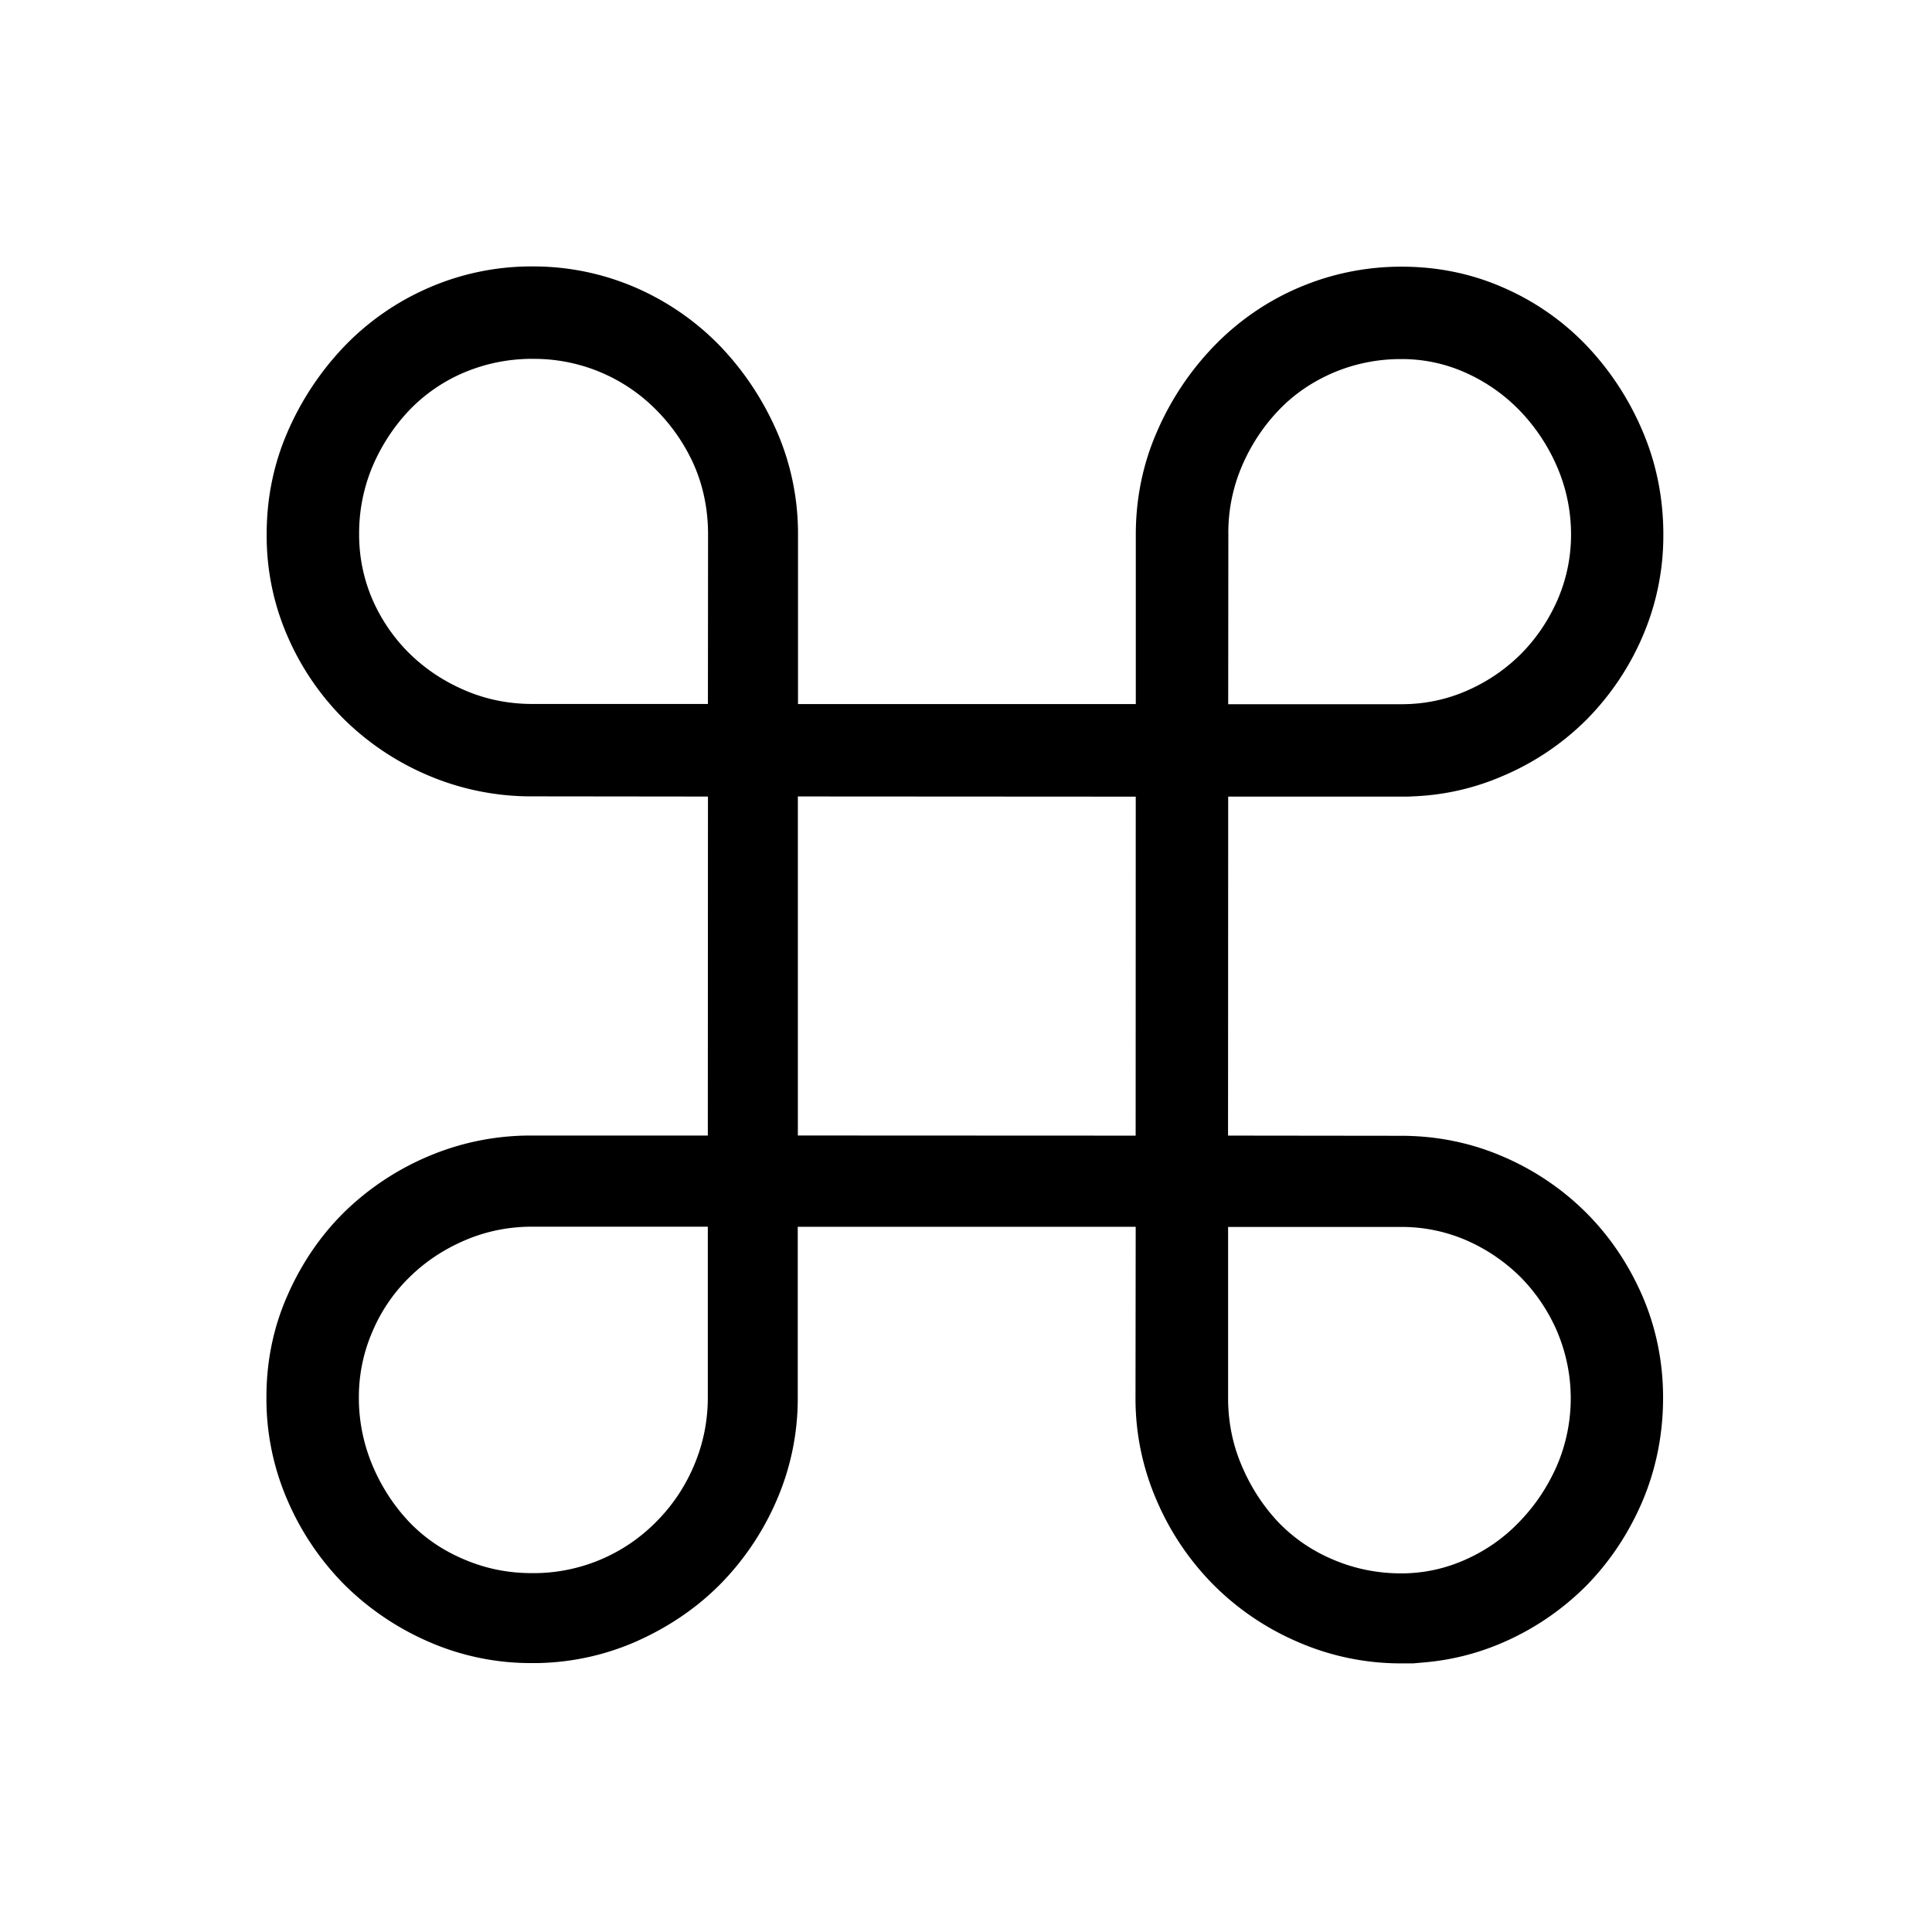 <?xml version="1.0" encoding="UTF-8" standalone="no"?> <svg xmlns="http://www.w3.org/2000/svg" xmlns:xlink="http://www.w3.org/1999/xlink" class="icon" viewBox="0 0 1024 1024" version="1.1" width="200" height="200"><path d="M282.193 190.184c-12.501 0-24.604 2.41-35.94 7.151a87.347 87.347 0 0 0-29.584 20.367c-7.945 8.449-14.355 18.222-19.069 29.133a91.585 91.585 0 0 0-7.257 36.47c0 12.13 2.437 23.836 7.23 34.828 4.767 10.753 11.388 20.314 19.705 28.471 8.528 8.237 18.01 14.514 29.133 19.281 11.124 4.794 23.174 7.23 35.755 7.23h93.041l0.079-89.784c0-13.004-2.437-25.24-7.257-36.417l-0.079-0.212a97.994 97.994 0 0 0-19.837-29.133 90.949 90.949 0 0 0-65.947-27.359v-0.026z m376.085 56.81a89.36 89.36 0 0 0-7.23 36.417l-0.079 89.837h91.849c12.21 0 23.942-2.437 34.854-7.257a93.015 93.015 0 0 0 28.339-19.254c8.104-8.131 14.567-17.665 19.334-28.392a86.341 86.341 0 0 0 7.336-34.775v-0.291a90.075 90.075 0 0 0-7.23-35.49 99.636 99.636 0 0 0-19.175-29.345 91.902 91.902 0 0 0-28.312-20.367 82.262 82.262 0 0 0-35.145-7.76h-1.51c-11.998 0.159-23.598 2.569-34.51 7.177-11.521 4.926-21.426 11.786-29.504 20.393a99 99 0 0 0-19.016 29.107z m-235.397 354.844l179.037 0.079 0.053-179.673-179.09-0.106v179.7zM280.525 650.172c-11.918 0.185-23.439 2.622-34.192 7.257-10.912 4.661-20.711 11.124-29.001 19.228a87.93 87.93 0 0 0-19.864 28.948 86.844 86.844 0 0 0-7.257 35.066v1.483c0.159 11.839 2.569 23.413 7.151 34.404 4.661 11.097 11.044 21.002 18.99 29.557l0.212 0.238c8.369 8.766 18.01 15.361 29.531 20.208 11.388 4.847 23.148 7.23 35.834 7.23a91.161 91.161 0 0 0 65.947-27.279c8.475-8.475 15.229-18.539 19.97-29.795 4.847-11.362 7.31-23.466 7.31-36.019v-90.525H280.525z m377.594 126.624c4.635 10.991 10.991 20.923 18.91 29.451 8.369 8.846 18.301 15.653 29.716 20.446 11.203 4.767 23.333 7.23 35.94 7.23 12.183 0 23.995-2.622 35.066-7.76a89.148 89.148 0 0 0 28.445-20.526c7.945-8.396 14.222-17.904 19.069-28.948a90.552 90.552 0 0 0 0.079-70.873l-0.132-0.344a93.942 93.942 0 0 0-19.254-28.551 94.233 94.233 0 0 0-28.18-19.281 86.129 86.129 0 0 0-35.092-7.336h-91.77v90.631c0 12.713 2.437 24.763 7.204 35.86z m84.248 104.827a136.132 136.132 0 0 1-54.241-11.256 142.25 142.25 0 0 1-44.759-30.193 143.786 143.786 0 0 1-30.272-44.839 135.337 135.337 0 0 1-11.256-54.532l0.106-90.578h-179.117v90.525a135.337 135.337 0 0 1-11.23 54.532 145.137 145.137 0 0 1-30.299 44.839c-12.448 12.448-27.491 22.618-44.759 30.193a135.602 135.602 0 0 1-49.659 11.097l-1.457 0.053h-3.496a134.596 134.596 0 0 1-54.479-11.203 145.72 145.72 0 0 1-44.865-30.299 144.766 144.766 0 0 1-30.193-44.733A134.914 134.914 0 0 1 141.215 740.671v-0.265c0-19.043 3.761-37.185 11.203-53.923 7.442-16.95 17.612-31.782 30.193-44.177a144.183 144.183 0 0 1 44.759-29.584 138.251 138.251 0 0 1 54.294-10.859h93.491l0.079-179.673-93.094-0.106a139.151 139.151 0 0 1-54.744-10.912 143.018 143.018 0 0 1-44.706-29.61A141.191 141.191 0 0 1 152.497 337.466a132.61 132.61 0 0 1-11.15-54.135V282.907c0-19.016 3.761-37.264 11.177-54.241a154.539 154.539 0 0 1 30.431-45.58A138.383 138.383 0 0 1 227.555 152.39 136.185 136.185 0 0 1 282.193 141.213h0.371a136.397 136.397 0 0 1 54.241 11.177 140.078 140.078 0 0 1 44.574 30.722c12.713 13.189 22.936 28.551 30.405 45.633 7.151 16.5 10.938 34.165 11.177 52.519v91.902h179.037v-89.784c0-19.228 3.761-37.555 11.203-54.532a152.049 152.049 0 0 1 30.458-45.633A137.721 137.721 0 0 1 742.712 141.346h0.265c19.096 0 37.238 3.761 53.95 11.15a135.867 135.867 0 0 1 44.044 30.722 151.493 151.493 0 0 1 29.716 45.501c7.071 16.58 10.726 34.457 10.912 53.182v1.589a134.543 134.543 0 0 1-10.912 53.632 142.409 142.409 0 0 1-29.928 44.442 139.972 139.972 0 0 1-44.309 29.742 131.497 131.497 0 0 1-45.872 10.7l-4.211 0.212h-95.398l-0.079 179.673 91.743 0.106c18.857 0 36.92 3.681 53.685 10.885a140.899 140.899 0 0 1 44.389 29.875c12.58 12.58 22.645 27.544 29.928 44.442 7.018 16.368 10.673 33.98 10.832 52.387v1.271c0 19.281-3.681 37.661-10.885 54.718-7.23 16.95-17.215 32.02-29.689 44.759a142.171 142.171 0 0 1-44.177 30.166 132.027 132.027 0 0 1-41.74 10.594l-5.933 0.53h-6.701z" fill="#000000"></path></svg> 
